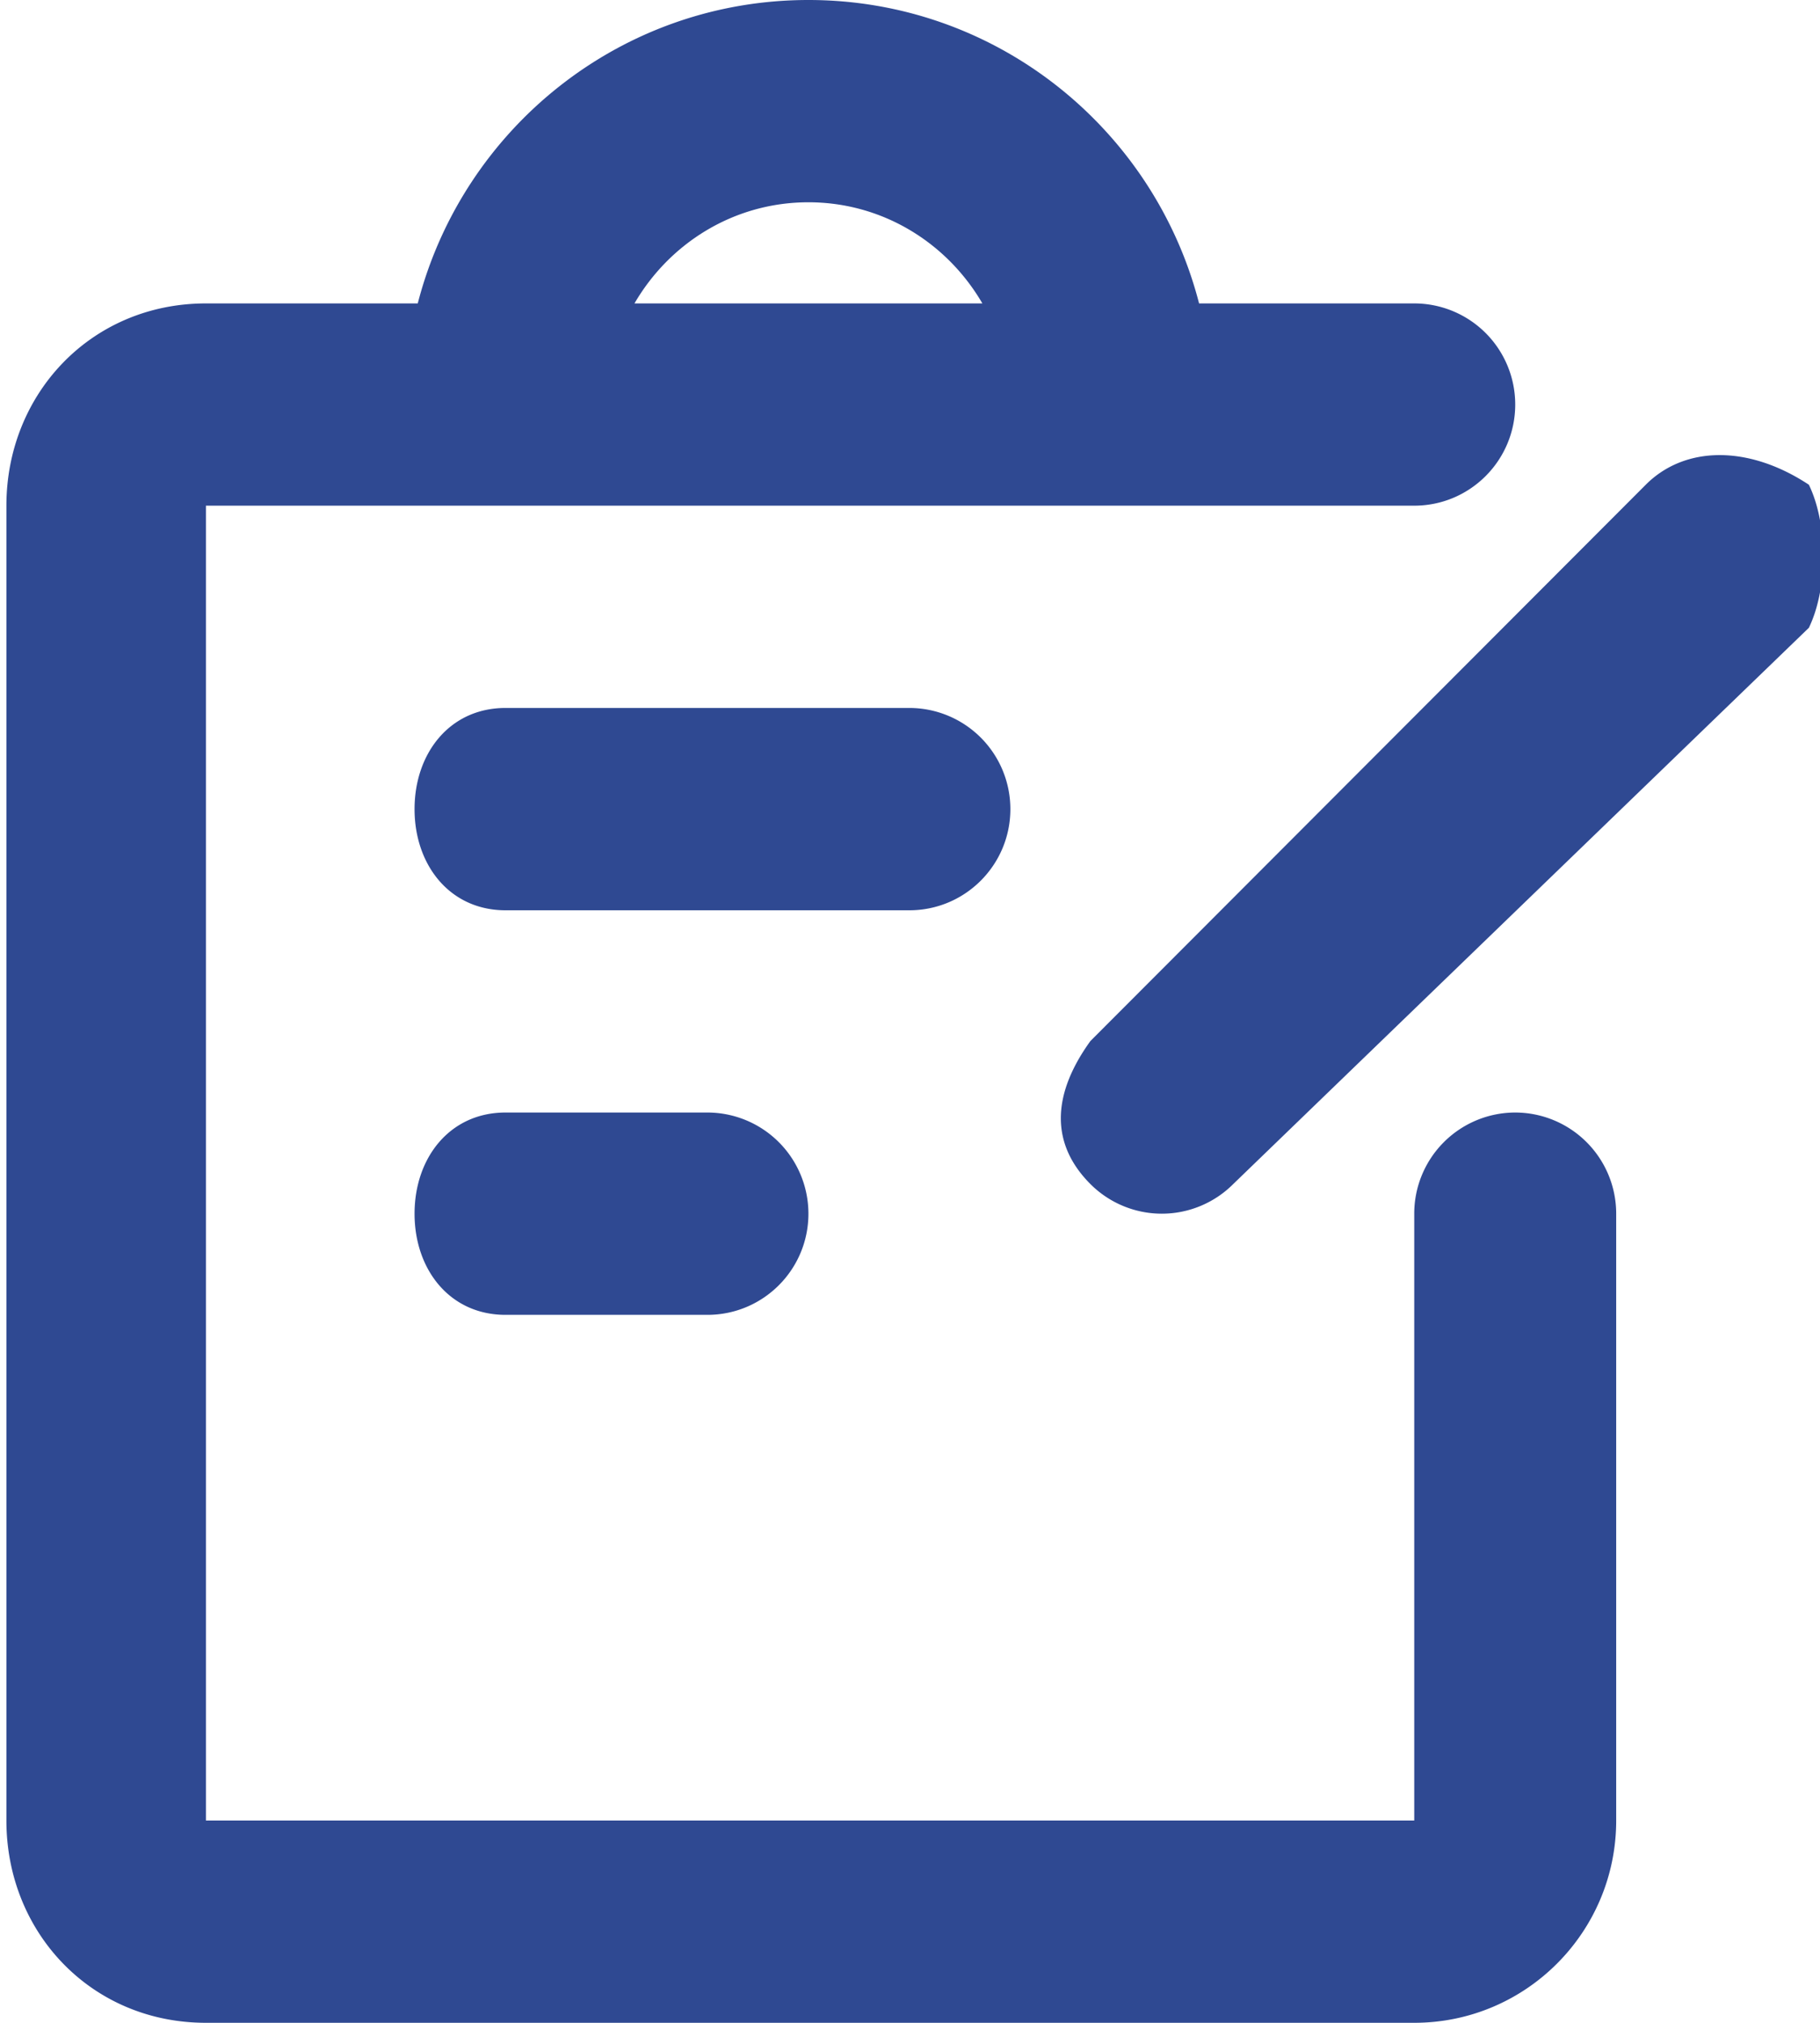 <svg xmlns="http://www.w3.org/2000/svg" width="54" height="60"><path fill="#2F4992" fill-rule="evenodd" d="m53.67 18.621-17.08 16.5a2.994 2.994 0 0 1-4.237 0c-1.17-1.172-1.17-2.621 0-4.243l16.477-16.5c1.17-1.172 3.067-1.172 4.84 0 .567 1.171.567 3.071 0 4.243M14.999 32.999h5.991A3 3 0 0 1 23.986 36c0 1.657-1.341 3-2.996 3h-5.991c-1.655 0-2.699-1.343-2.699-3s1.044-3.001 2.699-3.001m0-12h11.983A3 3 0 0 1 29.978 24c0 1.656-1.342 3-2.996 3H14.999c-1.655 0-2.699-1.344-2.699-3 0-1.658 1.044-3.001 2.699-3.001m26.962-6H6.11v39h35.851V36a3 3 0 0 1 2.996-3.001A3 3 0 0 1 47.953 36v17.999c0 3.314-2.683 6-5.992 6H6.11c-3.408 0-5.92-2.686-5.92-6v-39C.19 11.686 2.702 9 6.11 9h6.285c1.333-5.173 6.009-9 11.591-9s10.258 3.827 11.591 9h6.384a2.997 2.997 0 0 1 2.996 2.999c0 1.657-1.341 3-2.996 3M23.986 6c-2.212 0-4.123 1.214-5.161 3h10.322c-1.038-1.786-2.949-3-5.161-3"/></svg>